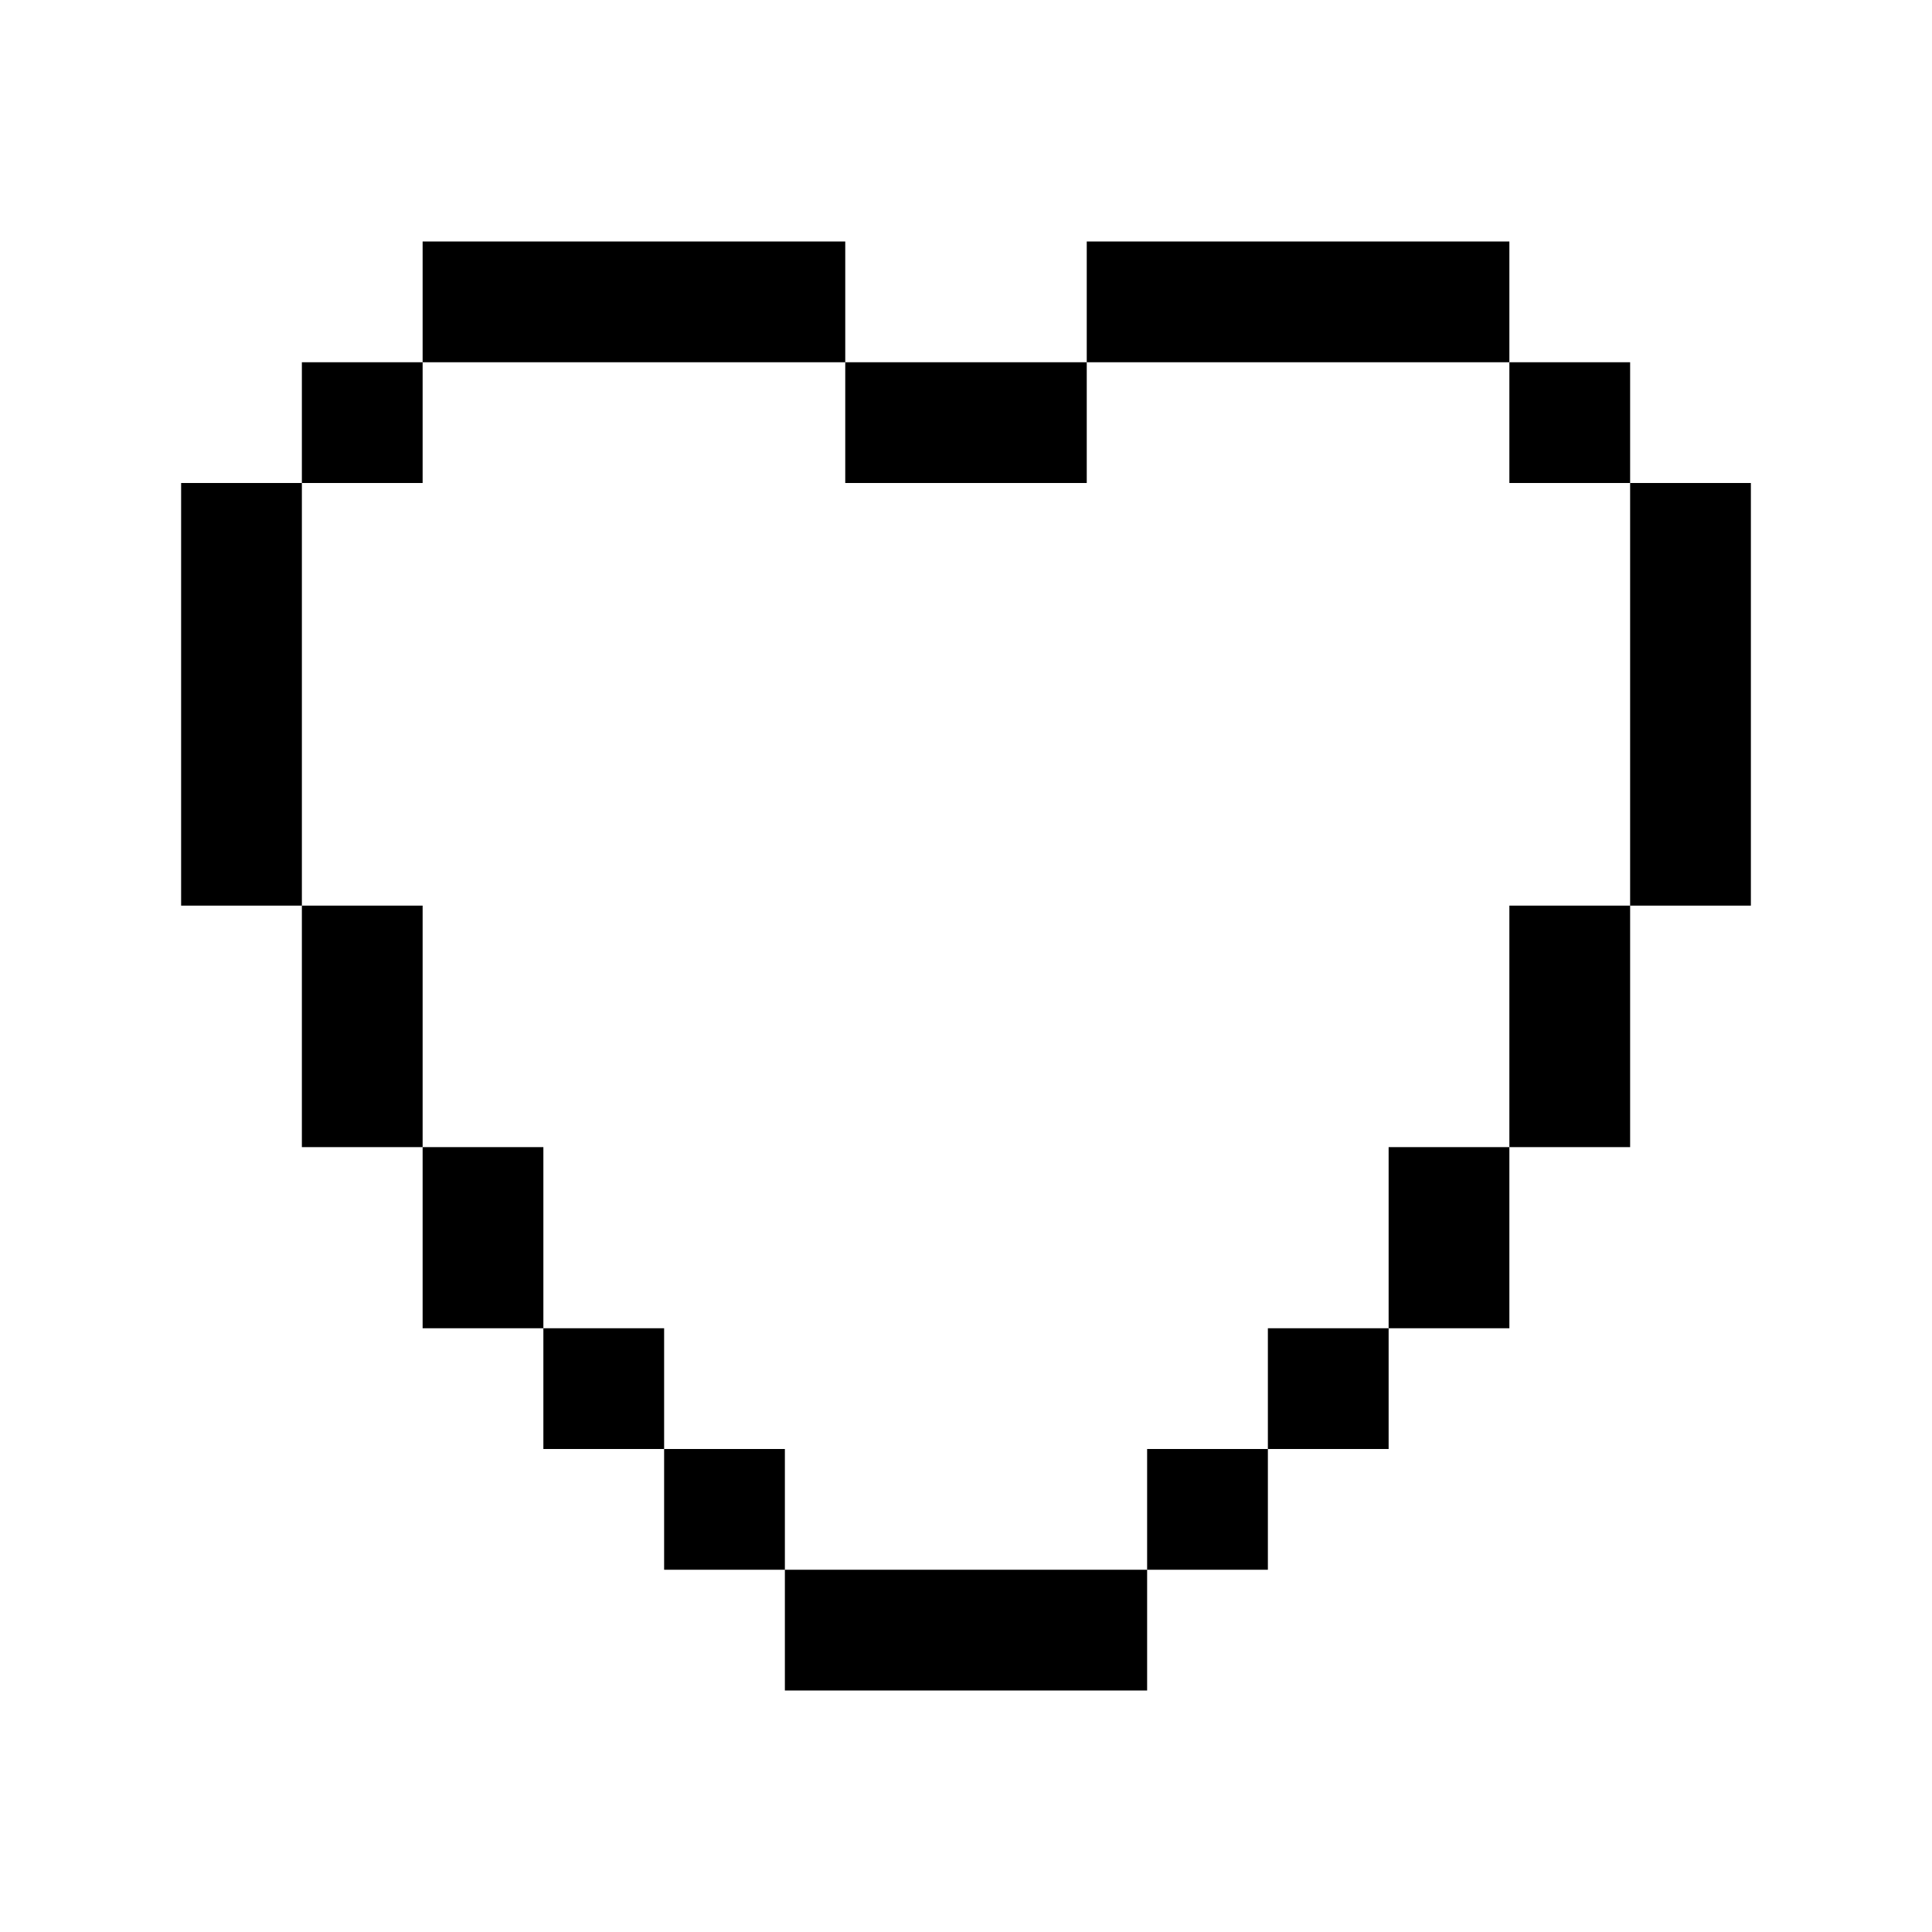 <?xml version="1.0" encoding="UTF-8"?> <svg xmlns="http://www.w3.org/2000/svg" viewBox="0 0 32 32" width="32px" height="32px"><path d="M 7 4 L 7 6 L 14 6 L 14 4 L 7 4 z M 14 6 L 14 8 L 18 8 L 18 6 L 14 6 z M 18 6 L 25 6 L 25 4 L 18 4 L 18 6 z M 25 6 L 25 8 L 27 8 L 27 6 L 25 6 z M 27 8 L 27 15 L 29 15 L 29 8 L 27 8 z M 27 15 L 25 15 L 25 19 L 27 19 L 27 15 z M 25 19 L 23 19 L 23 22 L 25 22 L 25 19 z M 23 22 L 21 22 L 21 24 L 23 24 L 23 22 z M 21 24 L 19 24 L 19 26 L 21 26 L 21 24 z M 19 26 L 13 26 L 13 28 L 19 28 L 19 26 z M 13 26 L 13 24 L 11 24 L 11 26 L 13 26 z M 11 24 L 11 22 L 9 22 L 9 24 L 11 24 z M 9 22 L 9 19 L 7 19 L 7 22 L 9 22 z M 7 19 L 7 15 L 5 15 L 5 19 L 7 19 z M 5 15 L 5 8 L 3 8 L 3 15 L 5 15 z M 5 8 L 7 8 L 7 6 L 5 6 L 5 8 z"></path></svg> 
